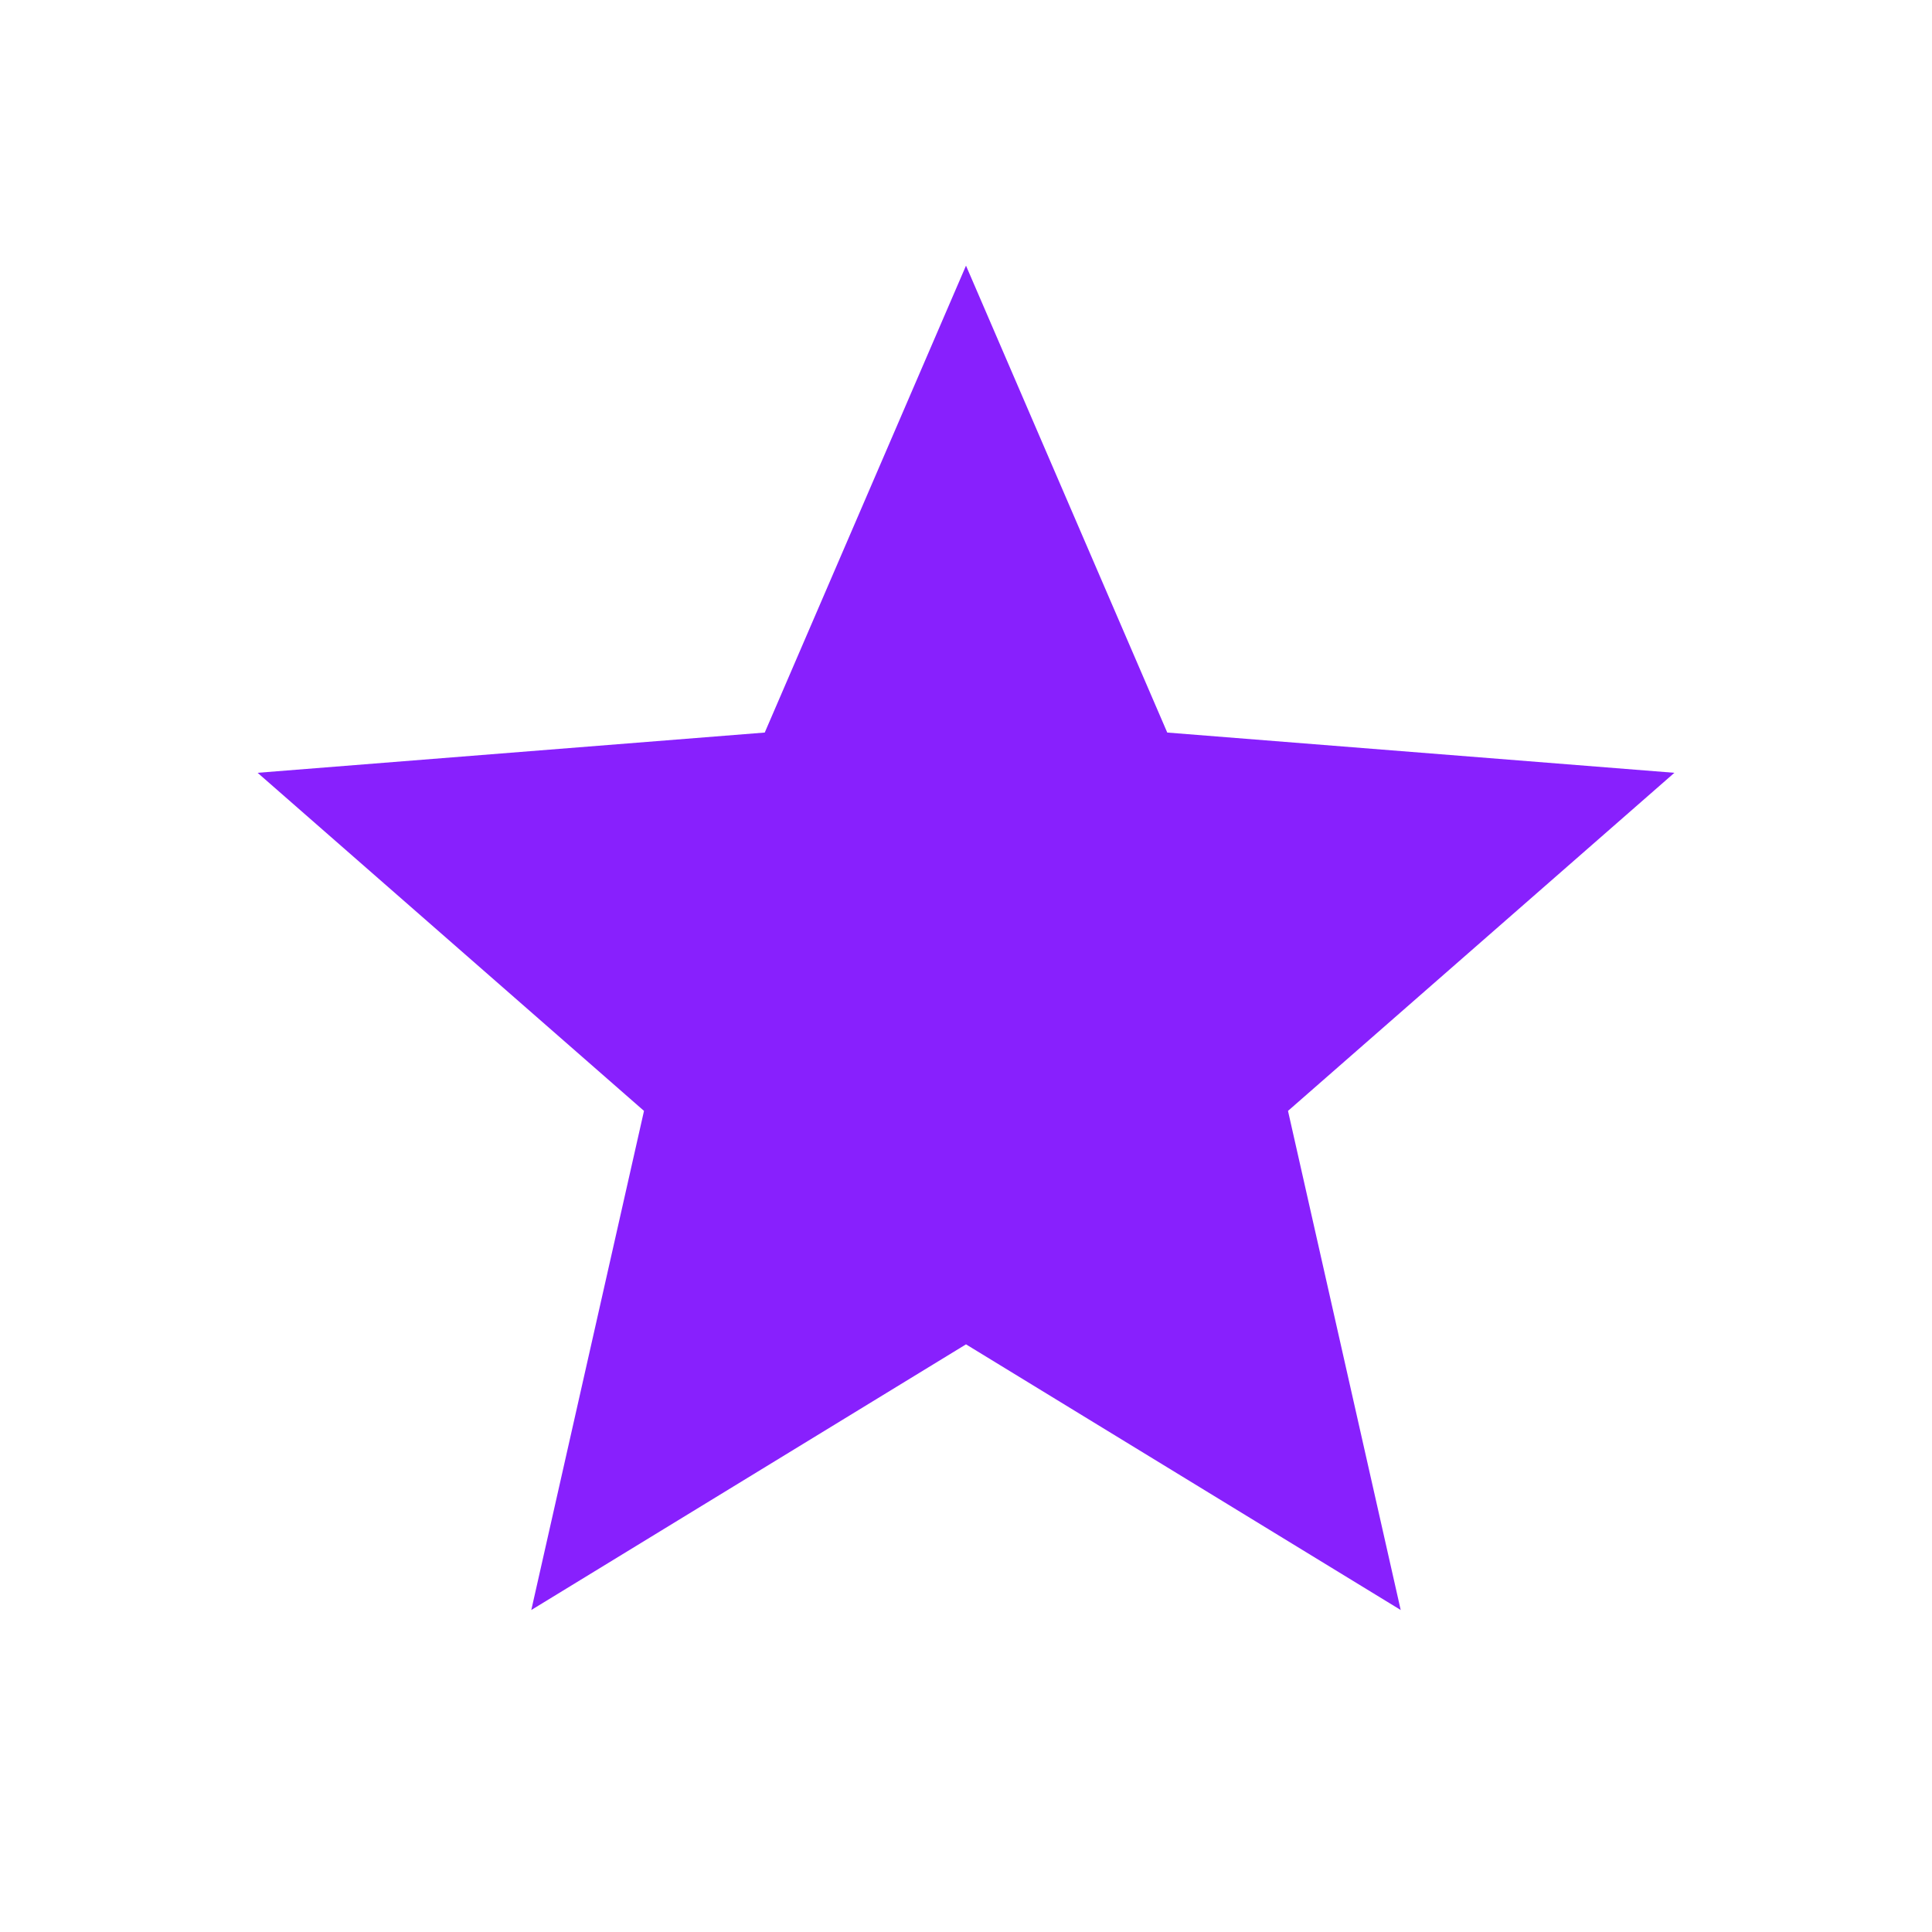 <?xml version="1.0" encoding="utf-8"?>
<!-- Generator: Adobe Illustrator 26.0.3, SVG Export Plug-In . SVG Version: 6.00 Build 0)  -->
<svg version="1.1" id="Layer_1" xmlns="http://www.w3.org/2000/svg" xmlns:xlink="http://www.w3.org/1999/xlink" x="0px" y="0px"
	 viewBox="0 0 24 24" style="enable-background:new 0 0 24 24;" xml:space="preserve">
<style type="text/css">
	.st0{fill:#8820FD;}
</style>
<path class="st0" d="M6.6,20L8,13.8L3.2,9.6l6.3-0.5L12,3.3l2.5,5.8l6.3,0.5L16,13.8l1.4,6.2L12,16.7L6.6,20z"/>
<g id="LtU66F.tif">
</g>
</svg>
